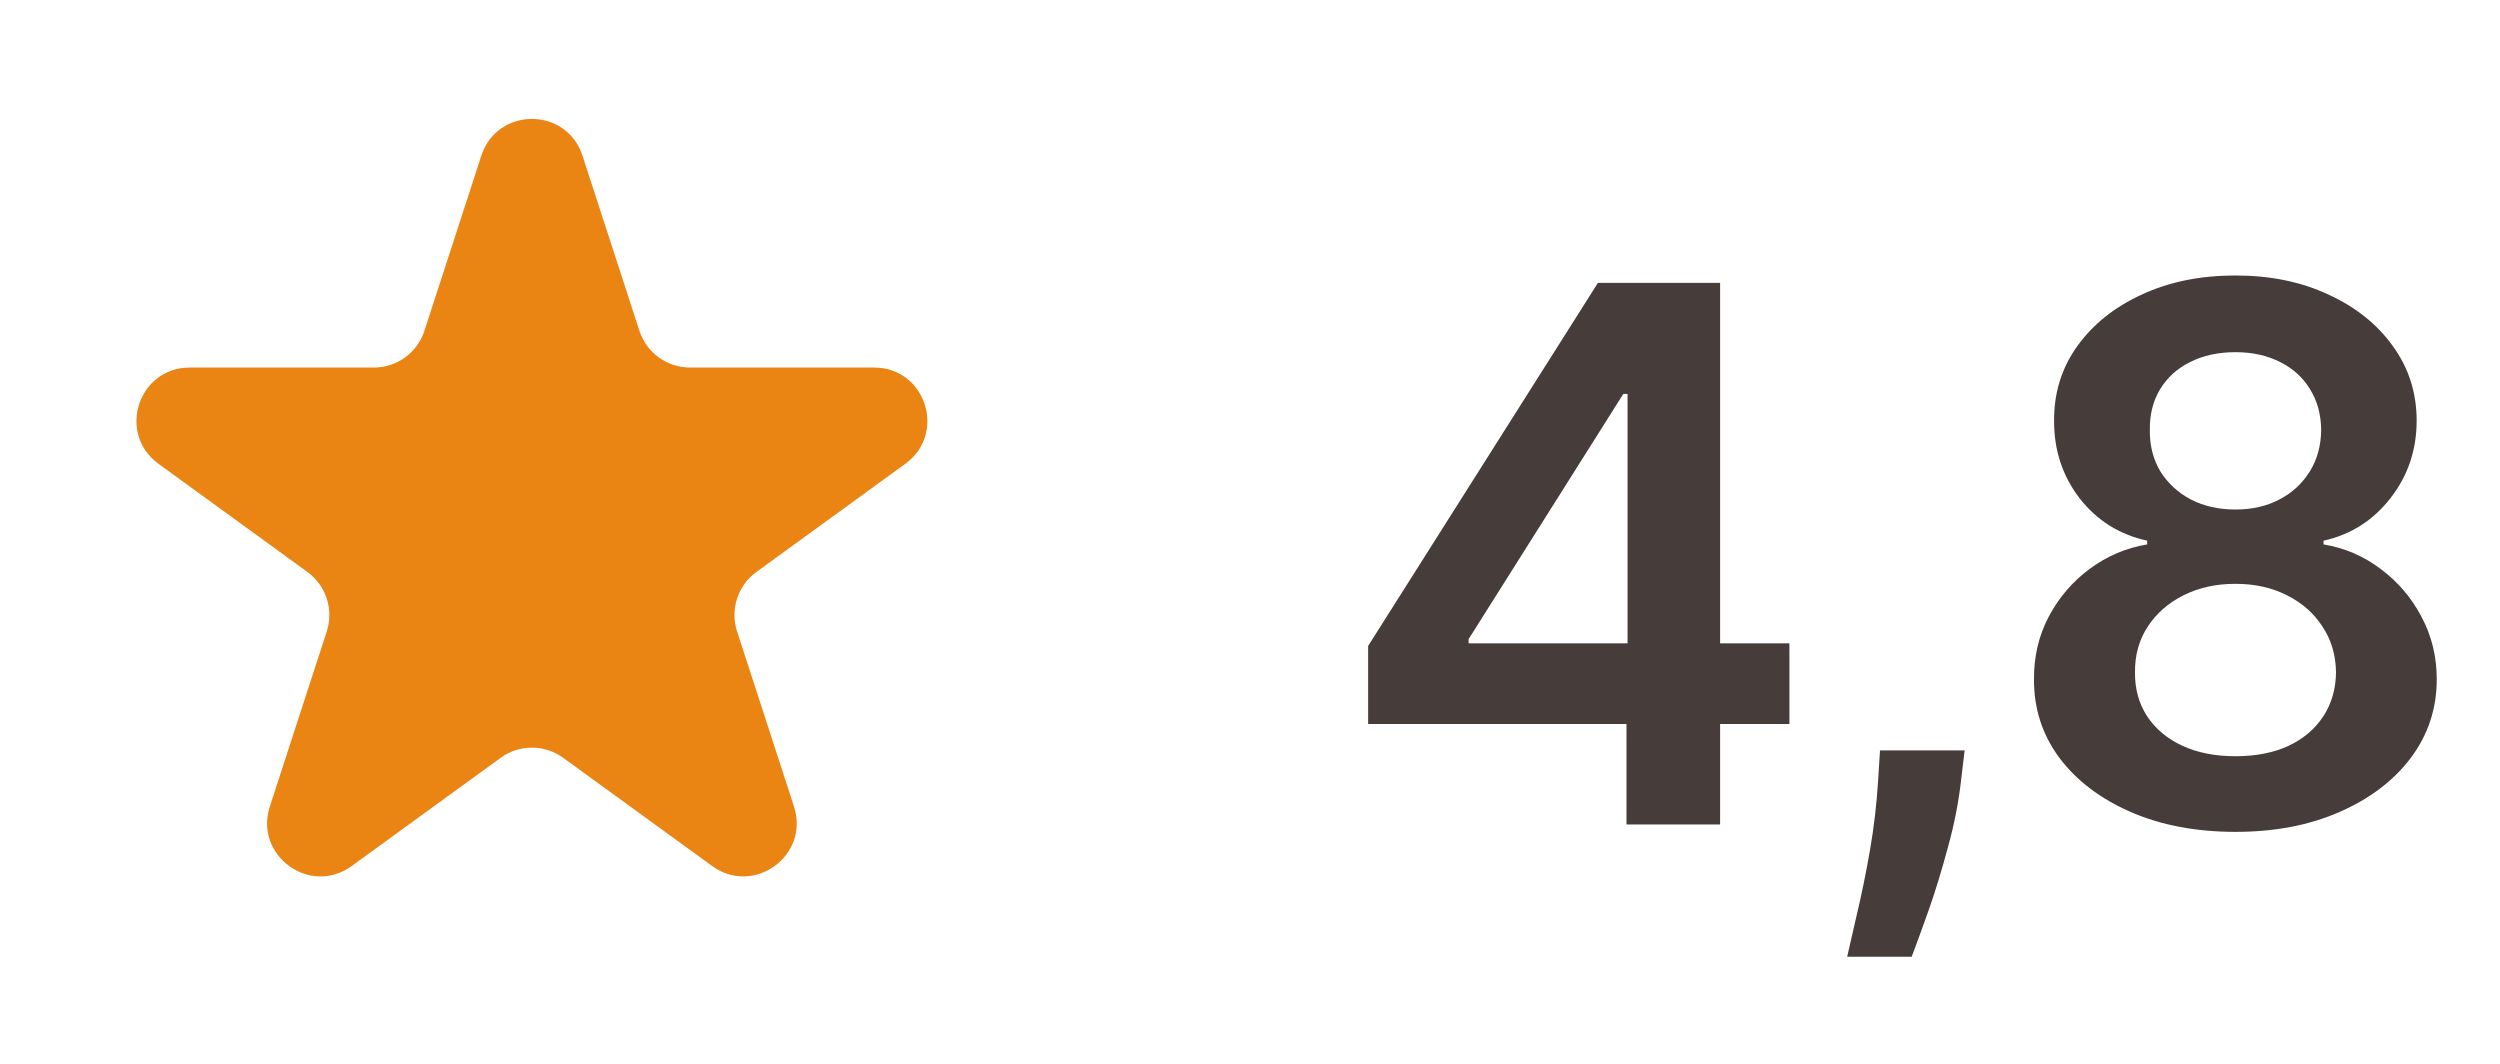 <?xml version="1.0" encoding="UTF-8"?> <svg xmlns="http://www.w3.org/2000/svg" width="47" height="20" viewBox="0 0 47 20" fill="none"><path d="M9.049 2.927C9.348 2.006 10.652 2.006 10.951 2.927L12.021 6.219C12.155 6.631 12.539 6.91 12.972 6.91H16.433C17.402 6.91 17.804 8.149 17.021 8.719L14.22 10.753C13.87 11.008 13.723 11.459 13.857 11.871L14.927 15.163C15.226 16.084 14.172 16.851 13.388 16.281L10.588 14.247C10.237 13.992 9.763 13.992 9.412 14.247L6.612 16.281C5.828 16.851 4.774 16.084 5.073 15.163L6.143 11.871C6.277 11.459 6.13 11.008 5.779 10.753L2.979 8.719C2.196 8.149 2.598 6.91 3.567 6.91H7.028C7.462 6.91 7.846 6.631 7.979 6.219L9.049 2.927Z" fill="#EA8412"></path><path d="M25.721 13.611V12.144L30.041 5.318H31.264V7.406H30.518L27.61 12.015V12.095H33.641V13.611H25.721ZM30.578 15.5V13.163L30.598 12.507V5.318H32.338V15.5H30.578ZM36.935 14.108L36.87 14.655C36.824 15.072 36.741 15.497 36.621 15.928C36.505 16.362 36.383 16.761 36.254 17.126C36.124 17.49 36.02 17.777 35.94 17.986H34.727C34.774 17.784 34.837 17.509 34.916 17.16C34.999 16.812 35.079 16.421 35.155 15.987C35.231 15.553 35.282 15.112 35.309 14.665L35.344 14.108H36.935ZM42.027 15.639C41.288 15.639 40.632 15.515 40.059 15.266C39.489 15.018 39.041 14.678 38.716 14.247C38.395 13.813 38.236 13.321 38.239 12.771C38.236 12.343 38.328 11.95 38.517 11.592C38.706 11.234 38.962 10.936 39.283 10.697C39.608 10.456 39.969 10.301 40.367 10.235V10.165C39.843 10.05 39.419 9.783 39.094 9.365C38.773 8.944 38.614 8.459 38.617 7.908C38.614 7.385 38.759 6.917 39.054 6.506C39.349 6.095 39.754 5.772 40.267 5.537C40.781 5.298 41.368 5.179 42.027 5.179C42.68 5.179 43.262 5.298 43.772 5.537C44.286 5.772 44.691 6.095 44.985 6.506C45.284 6.917 45.433 7.385 45.433 7.908C45.433 8.459 45.269 8.944 44.941 9.365C44.616 9.783 44.197 10.05 43.683 10.165V10.235C44.081 10.301 44.439 10.456 44.757 10.697C45.078 10.936 45.334 11.234 45.522 11.592C45.715 11.95 45.811 12.343 45.811 12.771C45.811 13.321 45.648 13.813 45.324 14.247C44.999 14.678 44.551 15.018 43.981 15.266C43.414 15.515 42.763 15.639 42.027 15.639ZM42.027 14.217C42.408 14.217 42.74 14.153 43.022 14.023C43.303 13.891 43.522 13.705 43.678 13.467C43.834 13.228 43.913 12.953 43.917 12.641C43.913 12.316 43.829 12.03 43.663 11.781C43.501 11.529 43.277 11.332 42.992 11.19C42.71 11.047 42.389 10.976 42.027 10.976C41.663 10.976 41.338 11.047 41.053 11.19C40.768 11.332 40.542 11.529 40.377 11.781C40.214 12.03 40.135 12.316 40.138 12.641C40.135 12.953 40.211 13.228 40.367 13.467C40.523 13.702 40.741 13.886 41.023 14.018C41.308 14.151 41.643 14.217 42.027 14.217ZM42.027 9.579C42.339 9.579 42.614 9.516 42.853 9.39C43.095 9.264 43.285 9.088 43.424 8.863C43.564 8.638 43.635 8.377 43.638 8.082C43.635 7.791 43.565 7.536 43.429 7.317C43.293 7.095 43.105 6.924 42.863 6.805C42.621 6.682 42.342 6.621 42.027 6.621C41.706 6.621 41.422 6.682 41.177 6.805C40.935 6.924 40.746 7.095 40.61 7.317C40.478 7.536 40.413 7.791 40.417 8.082C40.413 8.377 40.48 8.638 40.615 8.863C40.755 9.085 40.945 9.261 41.187 9.39C41.432 9.516 41.712 9.579 42.027 9.579Z" fill="#463C3A"></path></svg> 